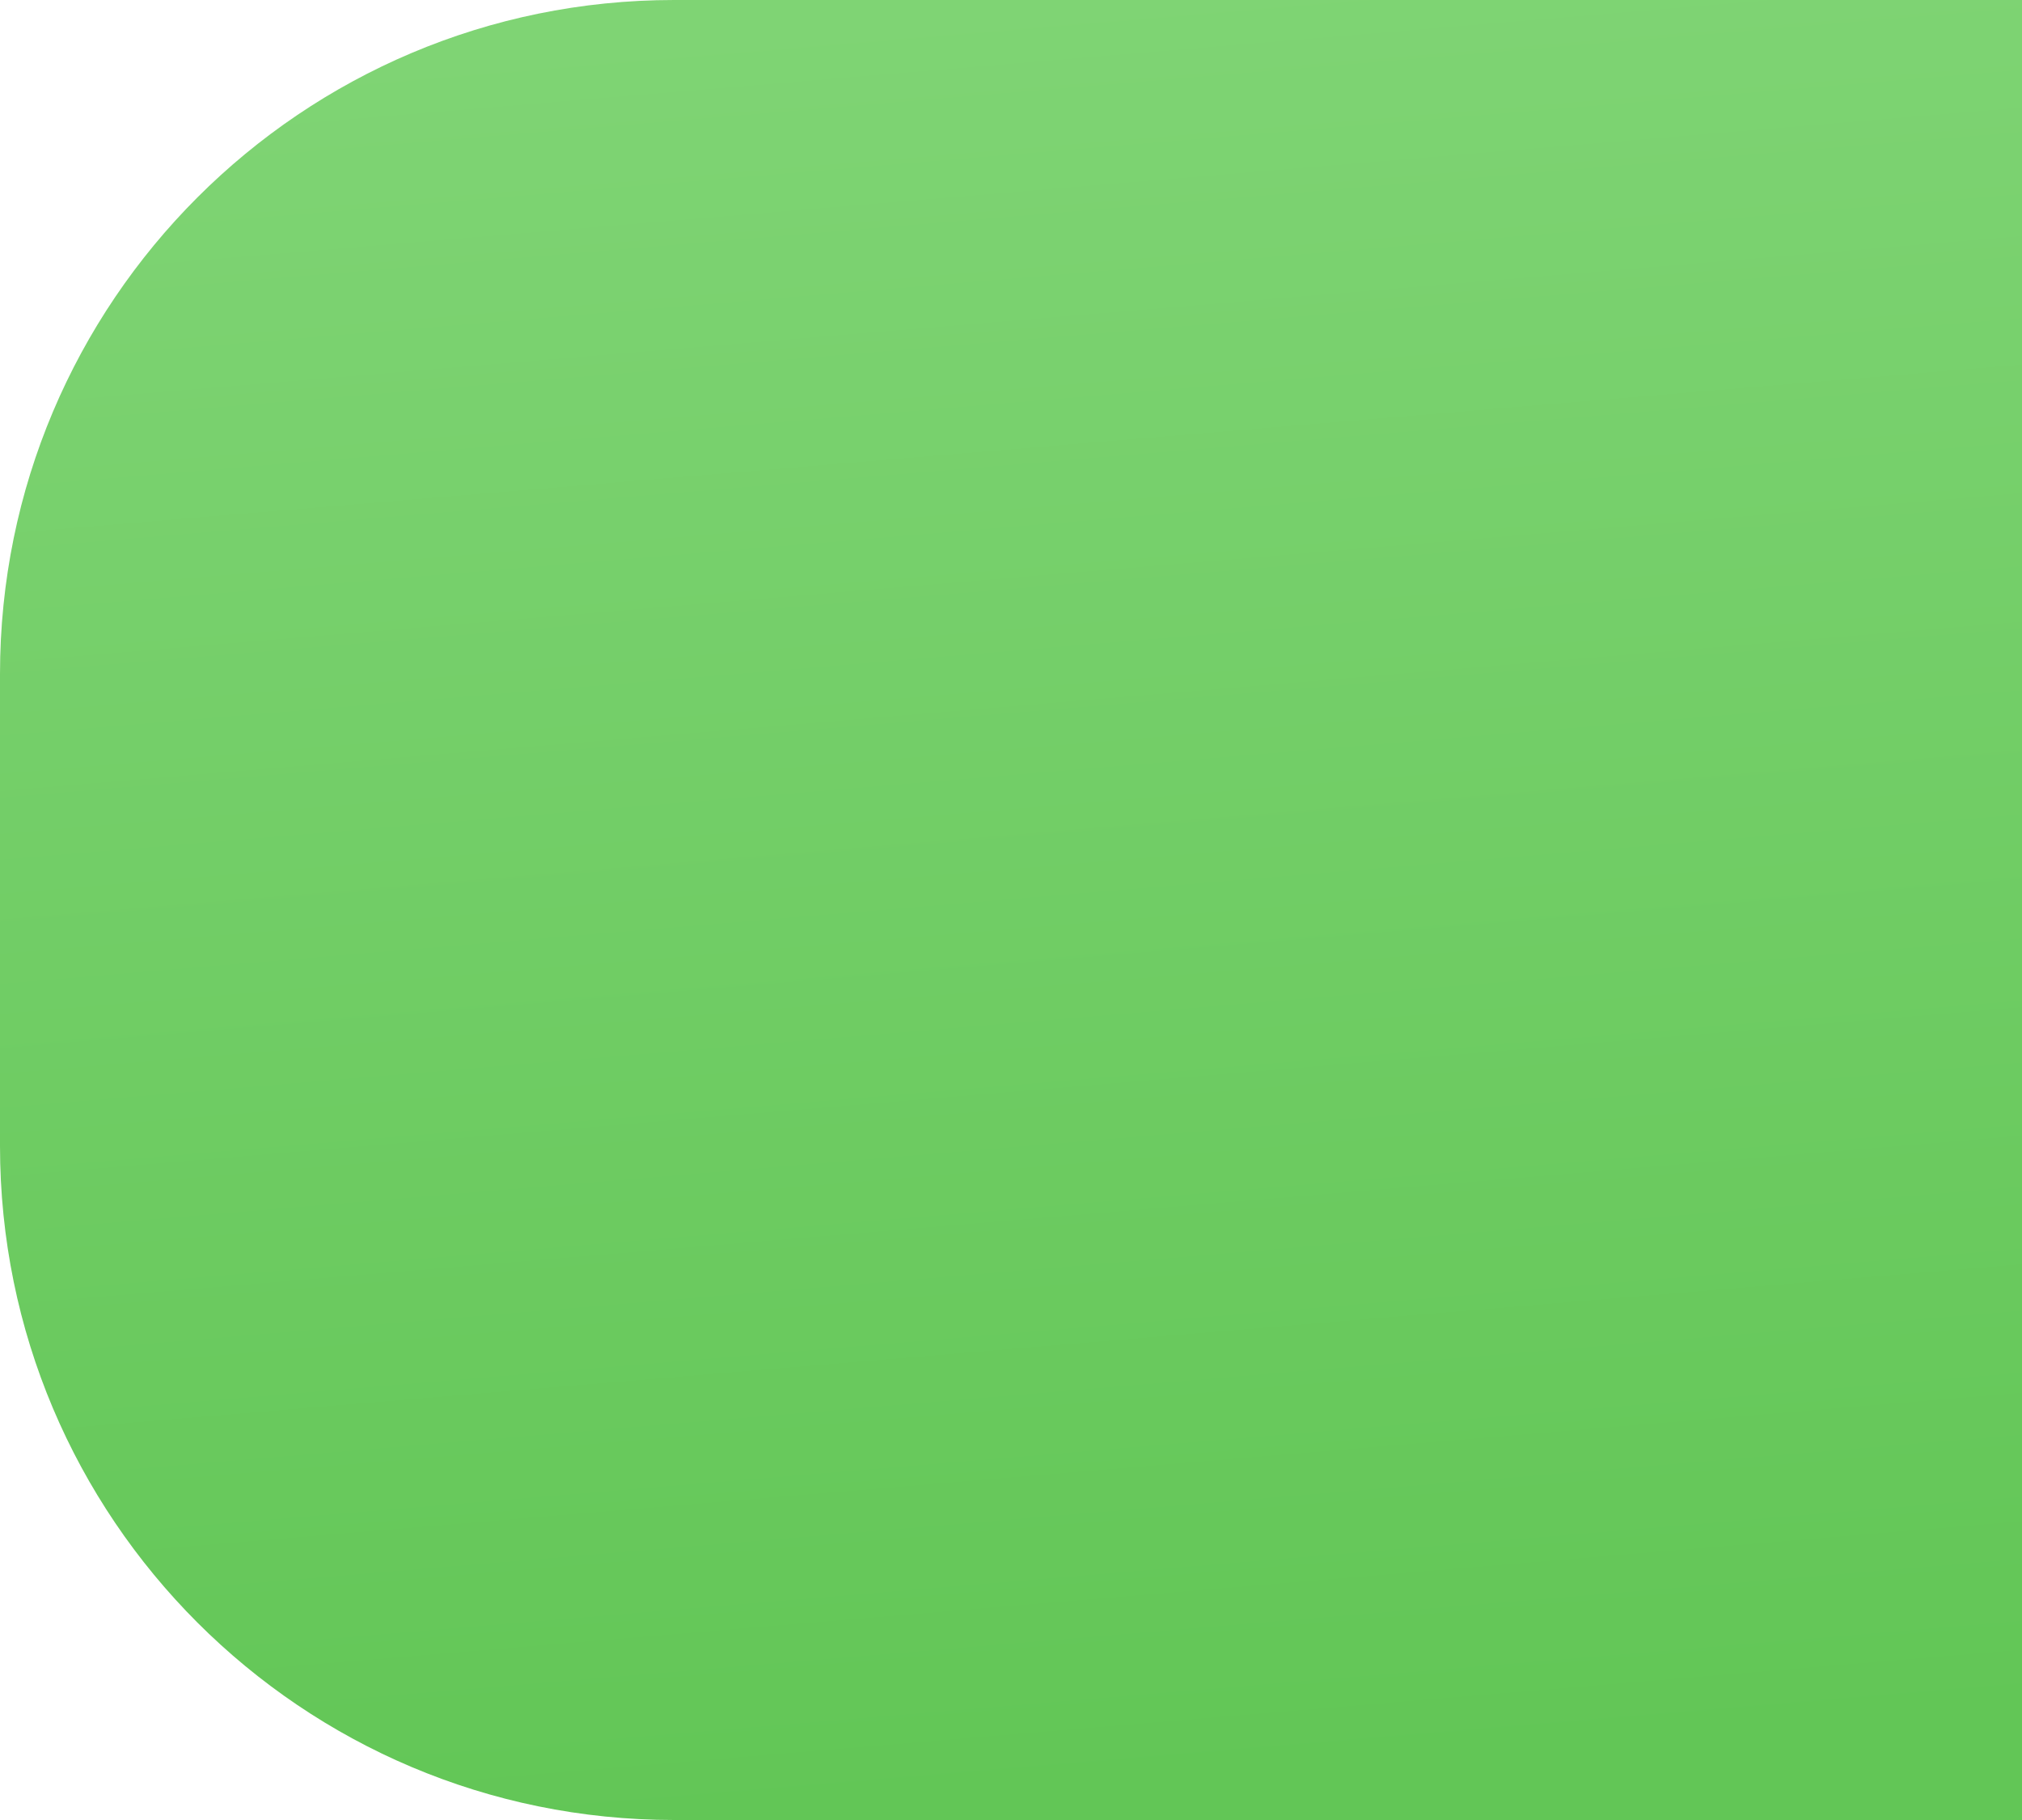 <?xml version="1.0" encoding="UTF-8"?> <svg xmlns="http://www.w3.org/2000/svg" width="30" height="27" viewBox="0 0 30 27" fill="none"><path d="M0 10C0 4.477 4.477 0 10 0L30 0V27H10C4.477 27 0 22.523 0 17L0 10Z" fill="url(#paint0_linear_502_899)"></path><defs><linearGradient id="paint0_linear_502_899" x1="15" y1="-2.63957e-06" x2="17.247" y2="26.812" gradientUnits="userSpaceOnUse"><stop stop-color="#7FD474"></stop><stop offset="0.988" stop-color="#62C656"></stop></linearGradient></defs></svg> 